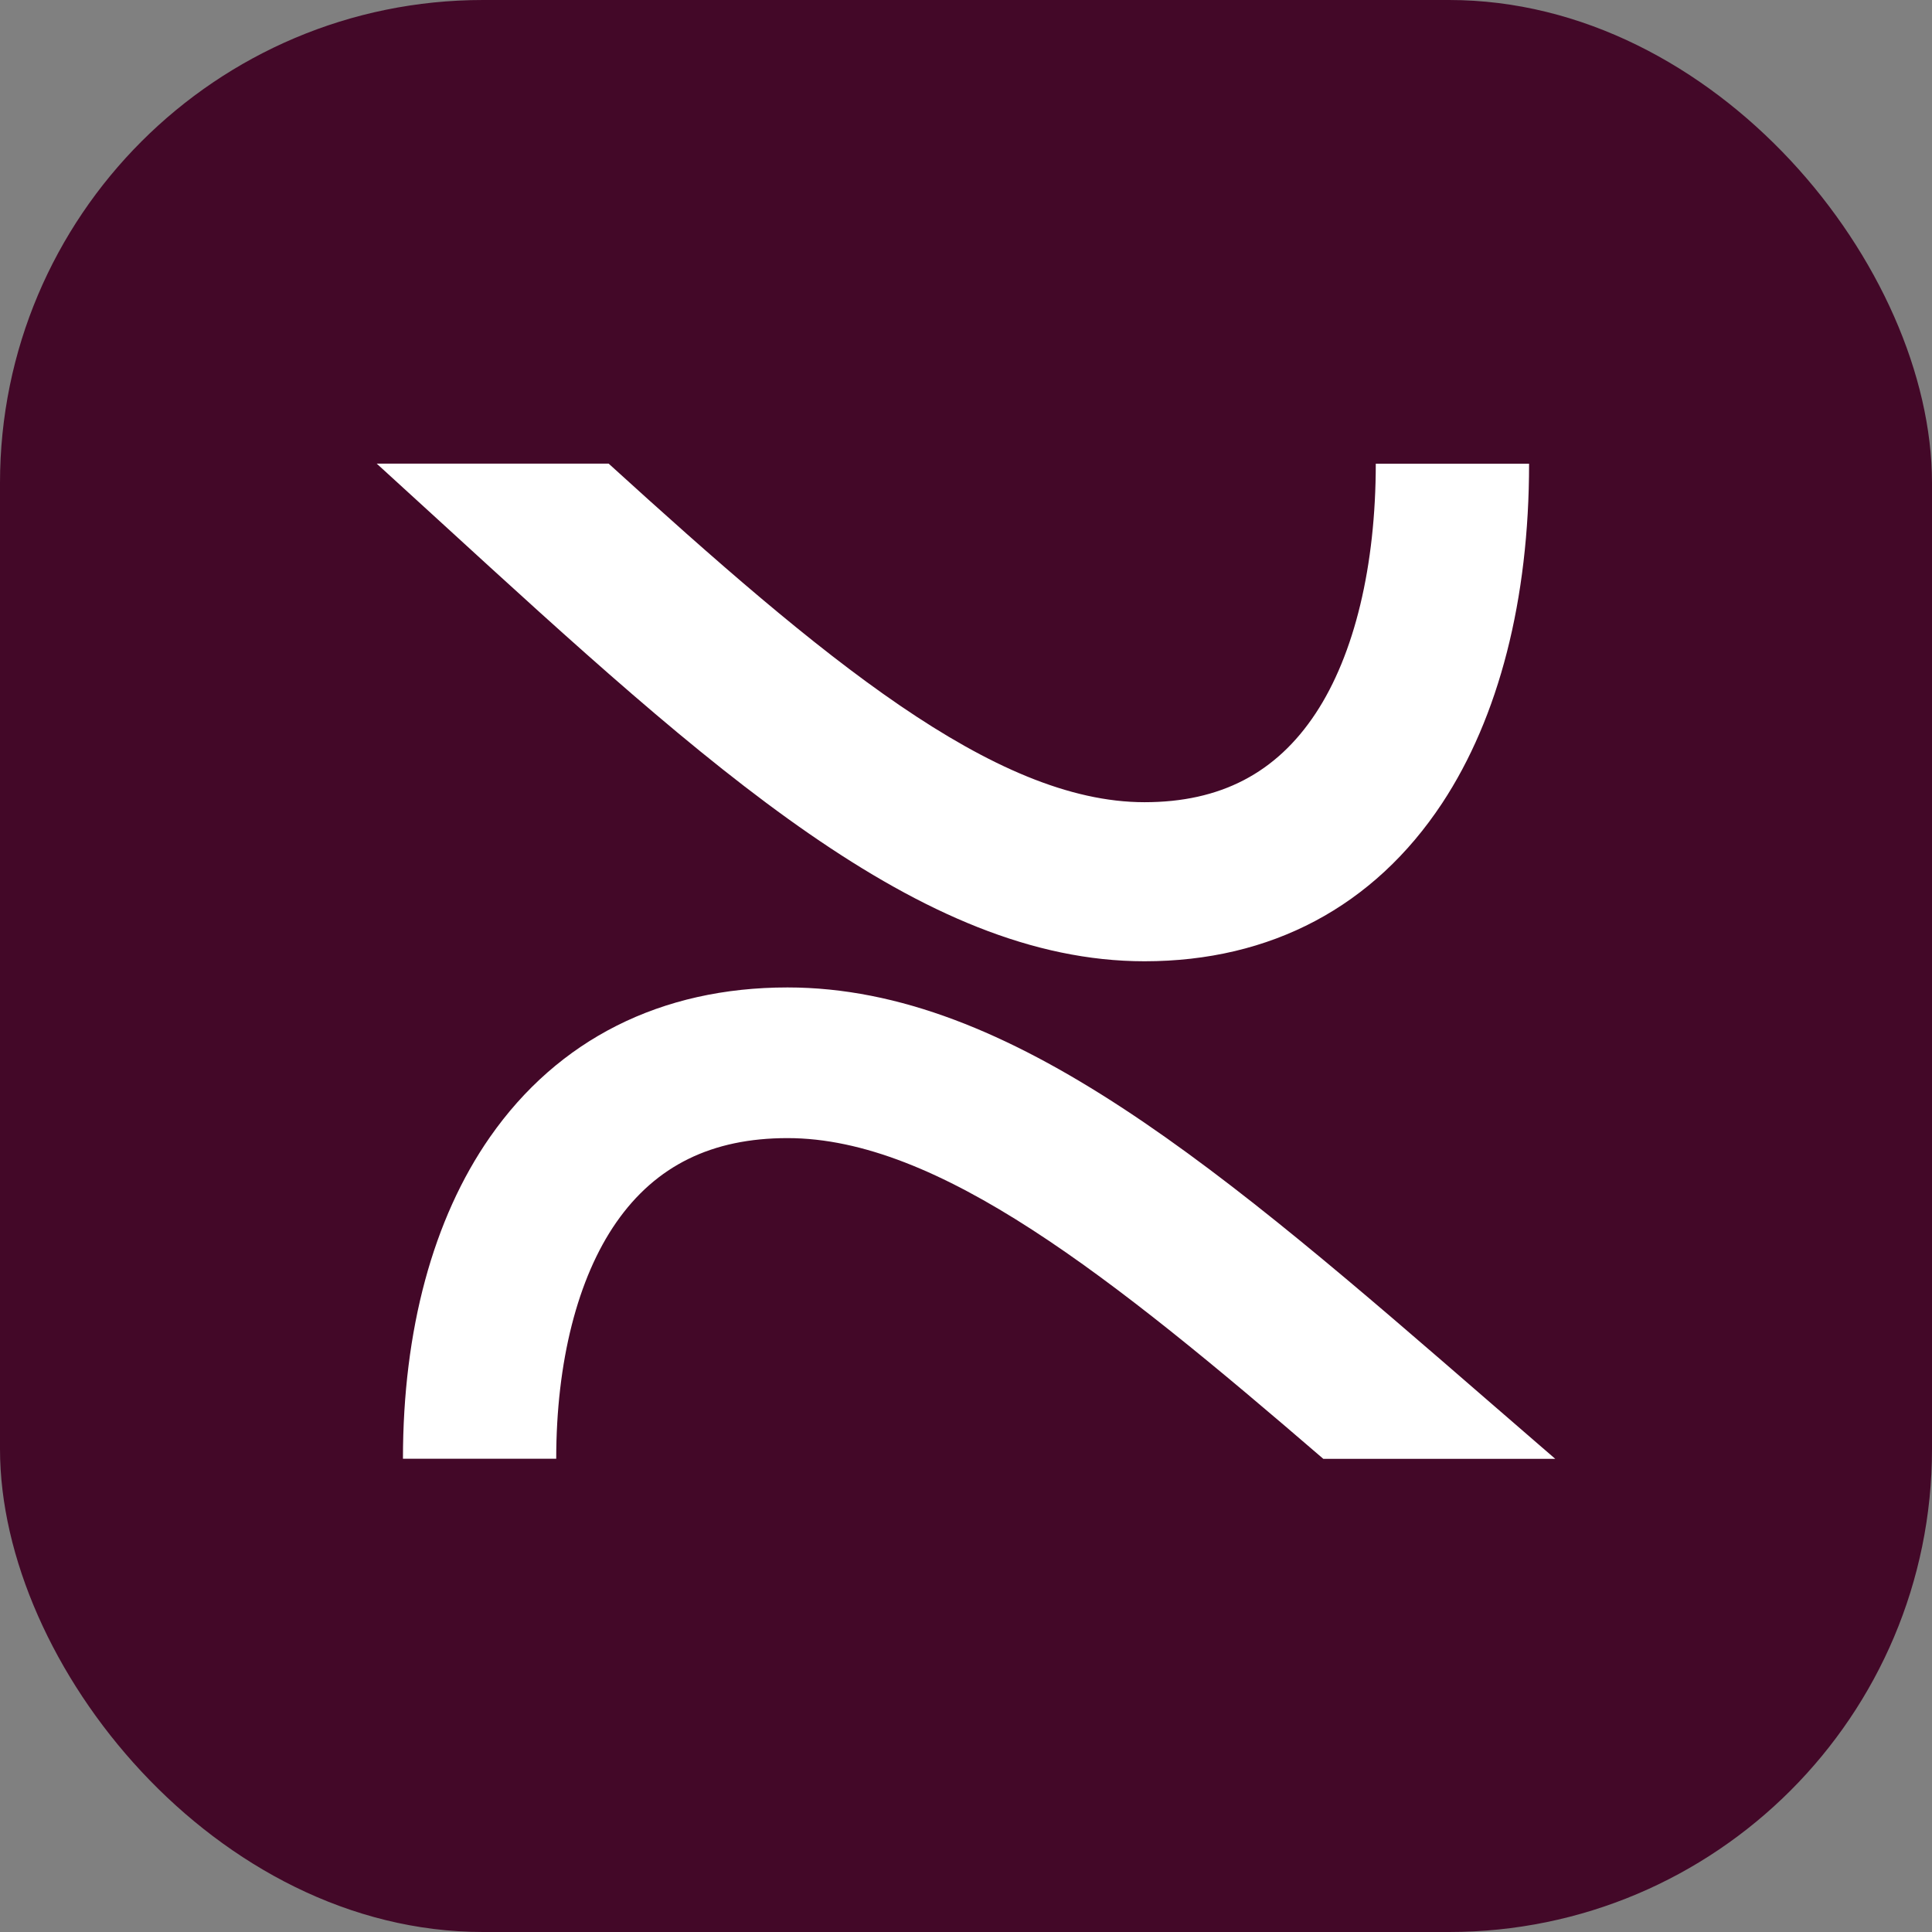 <svg width="60" height="60" viewBox="0 0 60 60" fill="none" xmlns="http://www.w3.org/2000/svg">
<rect x="0" y="0" width="60" height="60" fill="#808080" stroke="none"/>
<rect width="60" height="60" rx="15" fill="#430828"/>
<path d="M42.726 14.399C42.726 17.575 42.064 20.328 40.86 22.152C39.634 24.011 37.895 24.913 35.544 24.913C30.864 24.913 25.509 20.407 18.903 14.399H11.7C12.378 15.016 13.045 15.628 13.7 16.226C22.018 23.84 28.588 29.853 35.544 29.853C39.47 29.853 42.666 28.155 44.787 24.945C46.551 22.27 47.487 18.622 47.487 14.402H42.729L42.726 14.399Z" fill="white"/>
<path d="M17.274 45.306C17.274 42.297 17.937 39.689 19.14 37.961C20.366 36.201 22.106 35.345 24.457 35.345C29.137 35.345 34.491 39.615 41.097 45.306H48.3C47.623 44.722 46.955 44.142 46.3 43.575C37.983 36.362 31.412 30.666 24.457 30.666C20.531 30.666 17.335 32.275 15.214 35.316C13.449 37.849 12.514 41.305 12.514 45.303H17.272L17.274 45.306Z" fill="white"/>
</svg>
